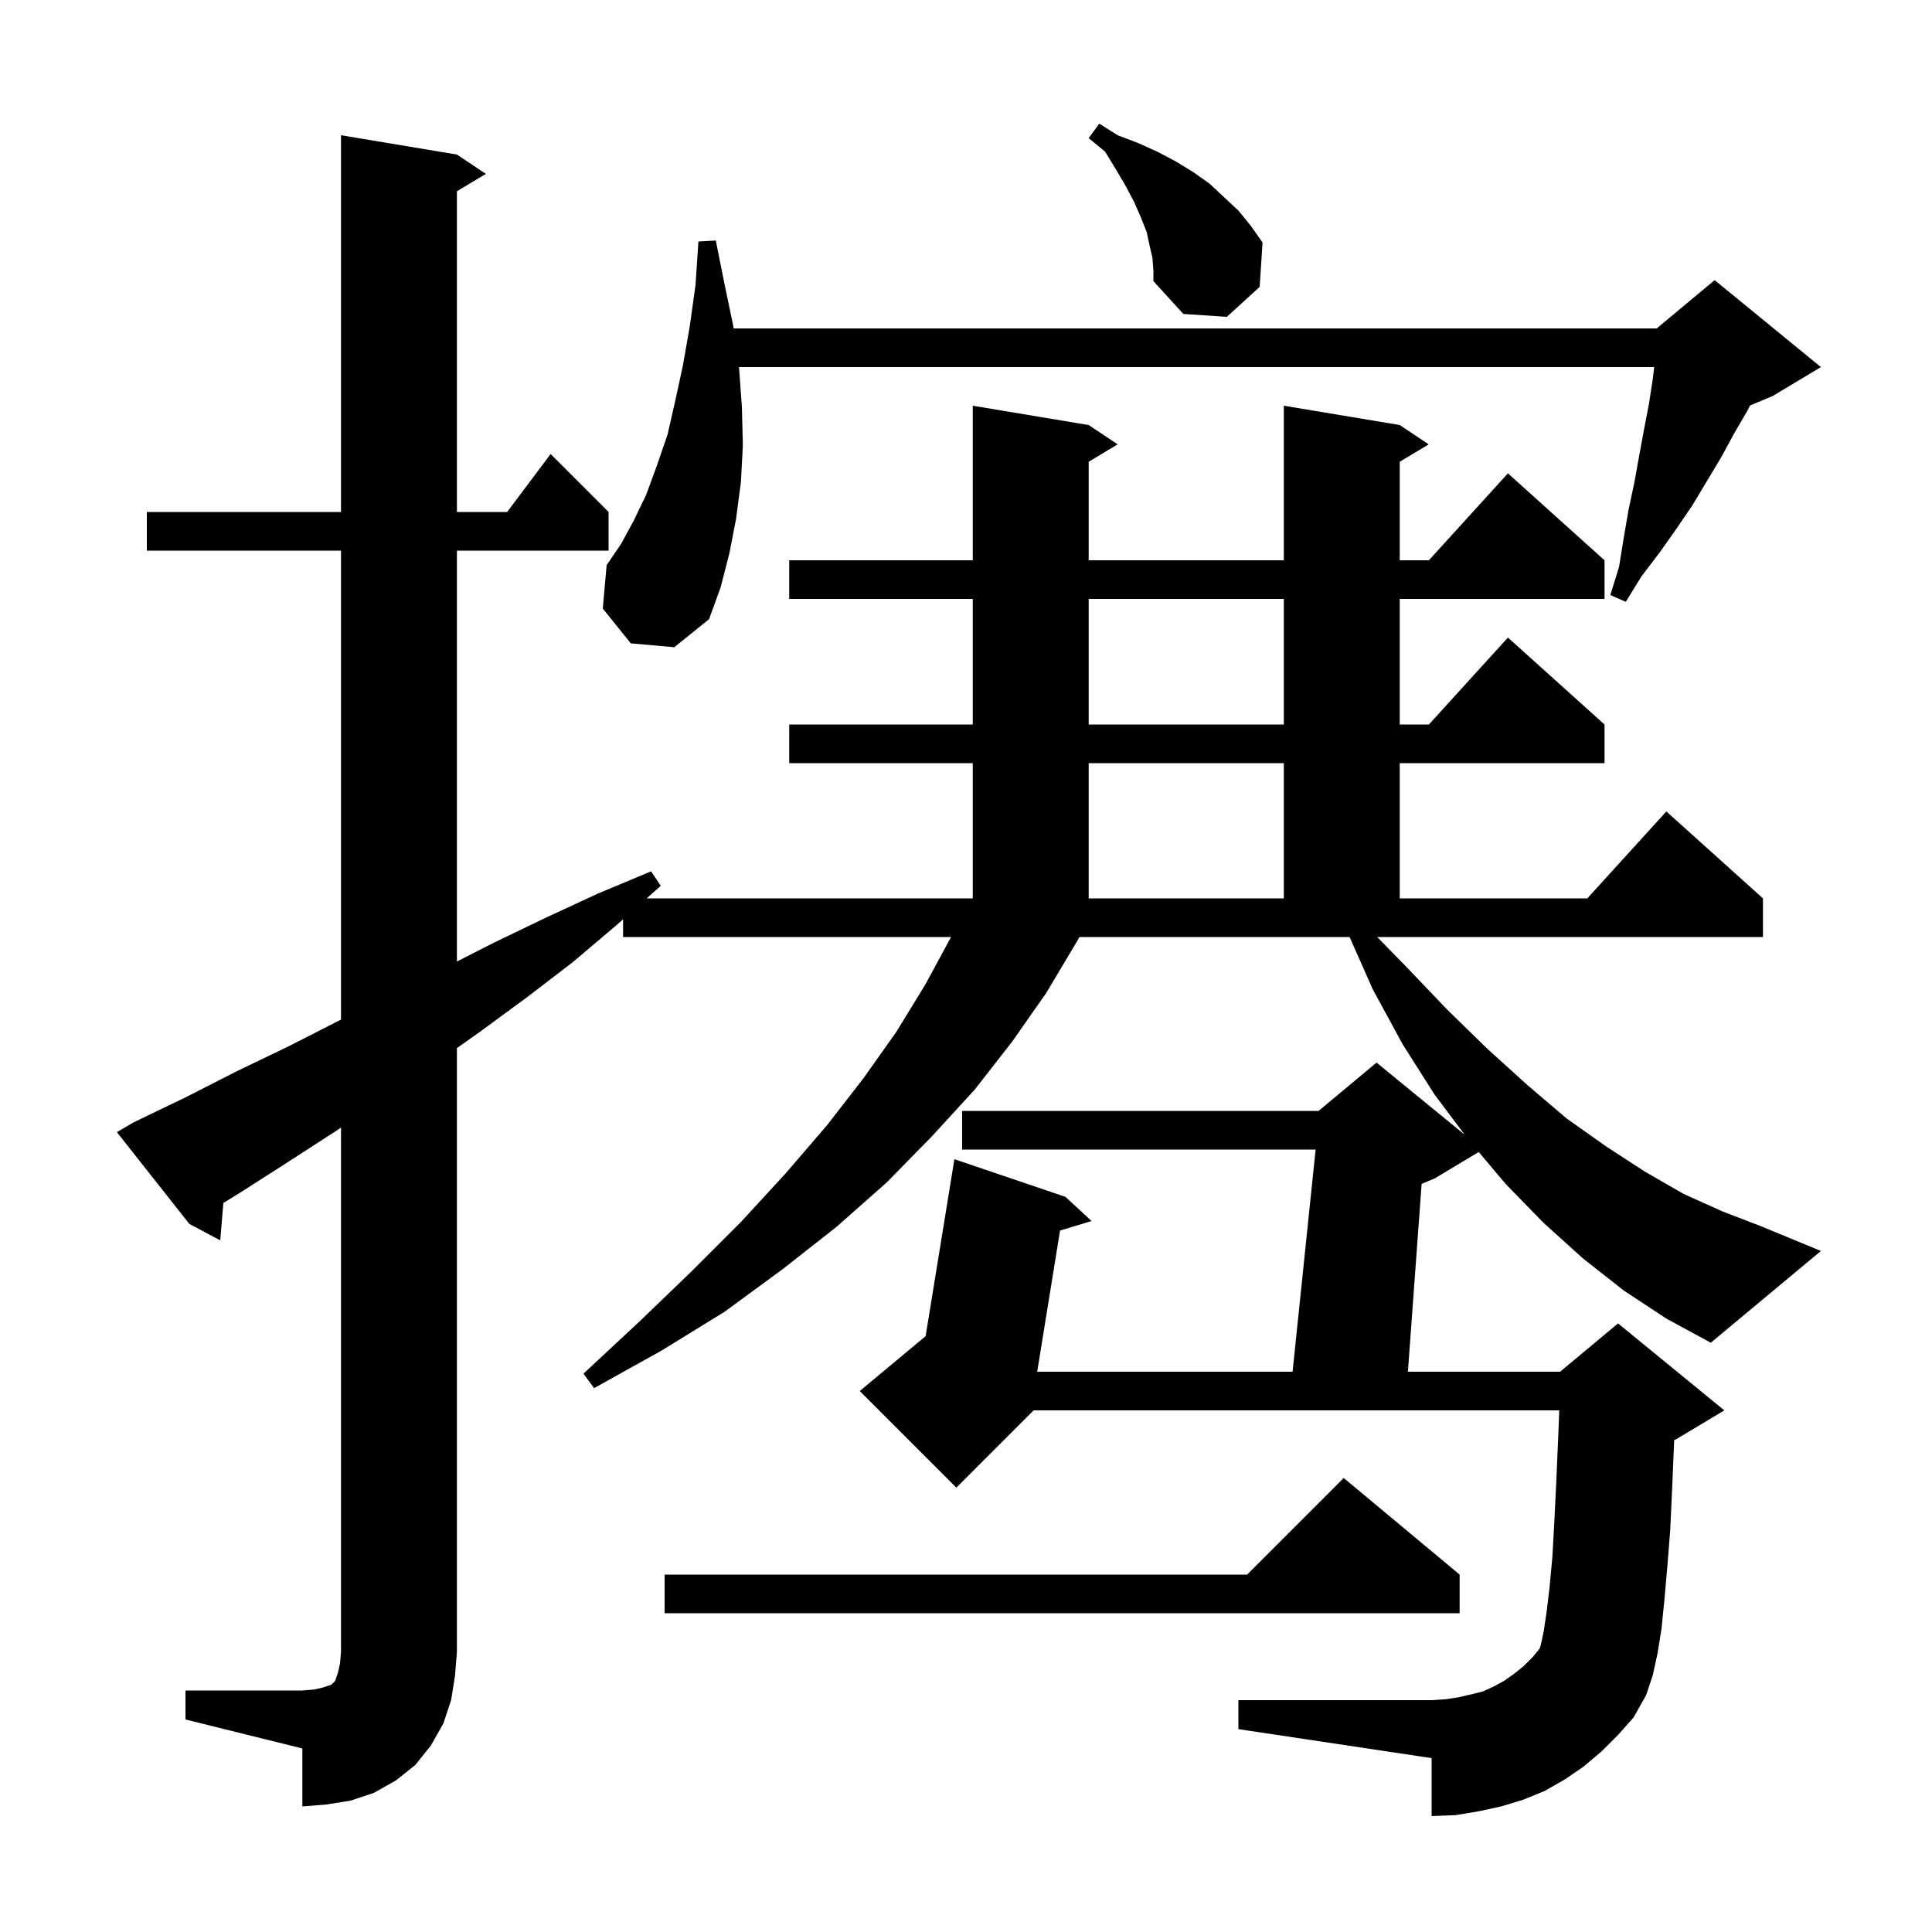 <svg xmlns="http://www.w3.org/2000/svg" xmlns:xlink="http://www.w3.org/1999/xlink" version="1.1" baseProfile="full" viewBox="0 0 200 200" width="200" height="200"><g fill="currentColor"><path d="M 19.2 175.0 L 31.3 175.0 L 32.5 174.9 L 33.4 174.7 L 34.3 174.4 L 34.7 174.0 L 35.0 173.1 L 35.2 172.2 L 35.3 171.0 L 35.3 116.728 L 34.9 117.0 L 29.8 120.3 L 24.8 123.5 L 23.122 124.532 L 22.8 128.4 L 19.6 126.7 L 12.1 117.2 L 13.8 116.2 L 19.2 113.6 L 24.5 110.9 L 29.9 108.3 L 35.3 105.549 L 35.3 57.0 L 15.2 57.0 L 15.2 53.0 L 35.3 53.0 L 35.3 14.0 L 47.3 16.0 L 50.3 18.0 L 47.3 19.8 L 47.3 53.0 L 52.5 53.0 L 57.0 47.0 L 63.0 53.0 L 63.0 57.0 L 47.3 57.0 L 47.3 99.536 L 51.1 97.6 L 56.5 95.0 L 61.9 92.5 L 67.4 90.2 L 68.4 91.7 L 66.938 93.0 L 100.7 93.0 L 100.7 79.0 L 81.7 79.0 L 81.7 75.0 L 100.7 75.0 L 100.7 62.0 L 81.7 62.0 L 81.7 58.0 L 100.7 58.0 L 100.7 42.0 L 112.7 44.0 L 115.7 46.0 L 112.7 47.8 L 112.7 58.0 L 132.9 58.0 L 132.9 42.0 L 144.9 44.0 L 147.9 46.0 L 144.9 47.8 L 144.9 58.0 L 147.918 58.0 L 156.1 49.0 L 166.1 58.0 L 166.1 62.0 L 144.9 62.0 L 144.9 75.0 L 147.918 75.0 L 156.1 66.0 L 166.1 75.0 L 166.1 79.0 L 144.9 79.0 L 144.9 93.0 L 164.318 93.0 L 172.5 84.0 L 182.5 93.0 L 182.5 97.0 L 142.564 97.0 L 145.5 100.0 L 149.8 104.5 L 154.0 108.6 L 158.2 112.4 L 162.2 115.8 L 166.3 118.7 L 170.3 121.3 L 174.3 123.6 L 178.3 125.4 L 182.2 126.9 L 188.5 129.5 L 177.1 139.0 L 172.5 136.5 L 168.1 133.6 L 163.9 130.3 L 159.8 126.6 L 155.9 122.6 L 153.075 119.255 L 148.5 122.0 L 147.167 122.555 L 145.746 142.0 L 161.5 142.0 L 167.5 137.0 L 178.5 146.0 L 173.5 149.0 L 173.308 149.08 L 173.3 149.3 L 173.1 154.1 L 172.9 158.4 L 172.6 162.2 L 172.3 165.6 L 172.0 168.6 L 171.6 171.1 L 171.1 173.4 L 170.4 175.5 L 169.1 177.8 L 167.5 179.6 L 165.8 181.3 L 163.9 182.9 L 162.0 184.2 L 159.9 185.4 L 157.7 186.3 L 155.4 187.0 L 153.1 187.5 L 150.7 187.9 L 148.2 188.0 L 148.2 182.0 L 128.2 179.0 L 128.2 176.0 L 148.2 176.0 L 149.7 175.9 L 151.0 175.7 L 152.3 175.4 L 153.5 175.1 L 154.6 174.6 L 155.7 174.0 L 156.7 173.3 L 157.7 172.5 L 158.7 171.5 L 159.375 170.675 L 159.5 170.3 L 159.8 168.9 L 160.1 166.9 L 160.4 164.4 L 160.7 161.2 L 160.9 157.6 L 161.1 153.5 L 161.3 148.9 L 161.414 146.0 L 107.0 146.0 L 99.0 154.0 L 89.0 144.0 L 95.821 138.316 L 98.8 120.0 L 110.3 123.9 L 113.0 126.4 L 109.736 127.385 L 107.37 142.0 L 133.807 142.0 L 136.193 119.0 L 99.6 119.0 L 99.6 115.0 L 136.5 115.0 L 142.5 110.0 L 151.624 117.465 L 148.5 113.3 L 145.2 108.1 L 142.1 102.4 L 139.71 97.0 L 111.746 97.0 L 111.4 97.6 L 108.3 102.8 L 104.8 107.8 L 100.9 112.8 L 96.5 117.6 L 91.8 122.4 L 86.6 127.0 L 81.0 131.4 L 75.0 135.8 L 68.5 139.8 L 61.5 143.7 L 60.4 142.2 L 66.2 136.8 L 71.6 131.6 L 76.7 126.5 L 81.3 121.5 L 85.6 116.5 L 89.4 111.6 L 92.8 106.8 L 95.8 101.9 L 98.4 97.1 L 98.443 97.0 L 64.5 97.0 L 64.5 95.167 L 63.9 95.7 L 59.3 99.6 L 54.6 103.2 L 49.7 106.8 L 47.3 108.5 L 47.3 171.0 L 47.1 173.5 L 46.7 176.0 L 45.9 178.4 L 44.6 180.7 L 43.0 182.7 L 41.0 184.3 L 38.7 185.6 L 36.3 186.4 L 33.8 186.8 L 31.3 187.0 L 31.3 181.0 L 19.2 178.0 Z M 151.1 163.0 L 151.1 167.0 L 68.8 167.0 L 68.8 163.0 L 129.1 163.0 L 139.1 153.0 Z M 112.7 79.0 L 112.7 93.0 L 132.9 93.0 L 132.9 79.0 Z M 112.7 62.0 L 112.7 75.0 L 132.9 75.0 L 132.9 62.0 Z M 65.3 66.6 L 62.4 63.0 L 62.8 58.5 L 64.3 56.3 L 65.6 53.9 L 66.9 51.2 L 68.0 48.2 L 69.1 45.0 L 69.9 41.5 L 70.7 37.8 L 71.4 33.8 L 72.0 29.5 L 72.3 25.0 L 74.1 24.9 L 75.0 29.4 L 75.9 33.7 L 75.942 34.0 L 171.5 34.0 L 177.5 29.0 L 188.5 38.0 L 183.5 41.0 L 181.163 41.974 L 180.9 42.5 L 179.5 44.9 L 178.2 47.3 L 175.2 52.3 L 173.5 54.8 L 171.8 57.2 L 169.9 59.7 L 168.3 62.3 L 166.7 61.6 L 167.6 58.7 L 168.1 55.6 L 168.6 52.7 L 169.2 49.9 L 169.7 47.1 L 170.2 44.4 L 170.7 41.8 L 171.1 39.2 L 171.244 38.0 L 76.5 38.0 L 76.8 42.1 L 76.9 46.1 L 76.7 49.9 L 76.2 53.7 L 75.5 57.3 L 74.6 60.8 L 73.4 64.1 L 69.8 67.0 Z M 119.3 26.7 L 119.0 25.4 L 118.7 24.0 L 118.1 22.5 L 117.4 20.9 L 116.5 19.2 L 115.5 17.5 L 114.4 15.7 L 112.7 14.3 L 113.8 12.8 L 115.7 14.0 L 117.8 14.8 L 119.8 15.7 L 121.7 16.7 L 123.5 17.8 L 125.2 19.0 L 128.2 21.8 L 129.5 23.4 L 130.7 25.1 L 130.4 29.7 L 127.0 32.8 L 122.5 32.5 L 119.4 29.1 L 119.4 28.0 Z "/></g></svg>